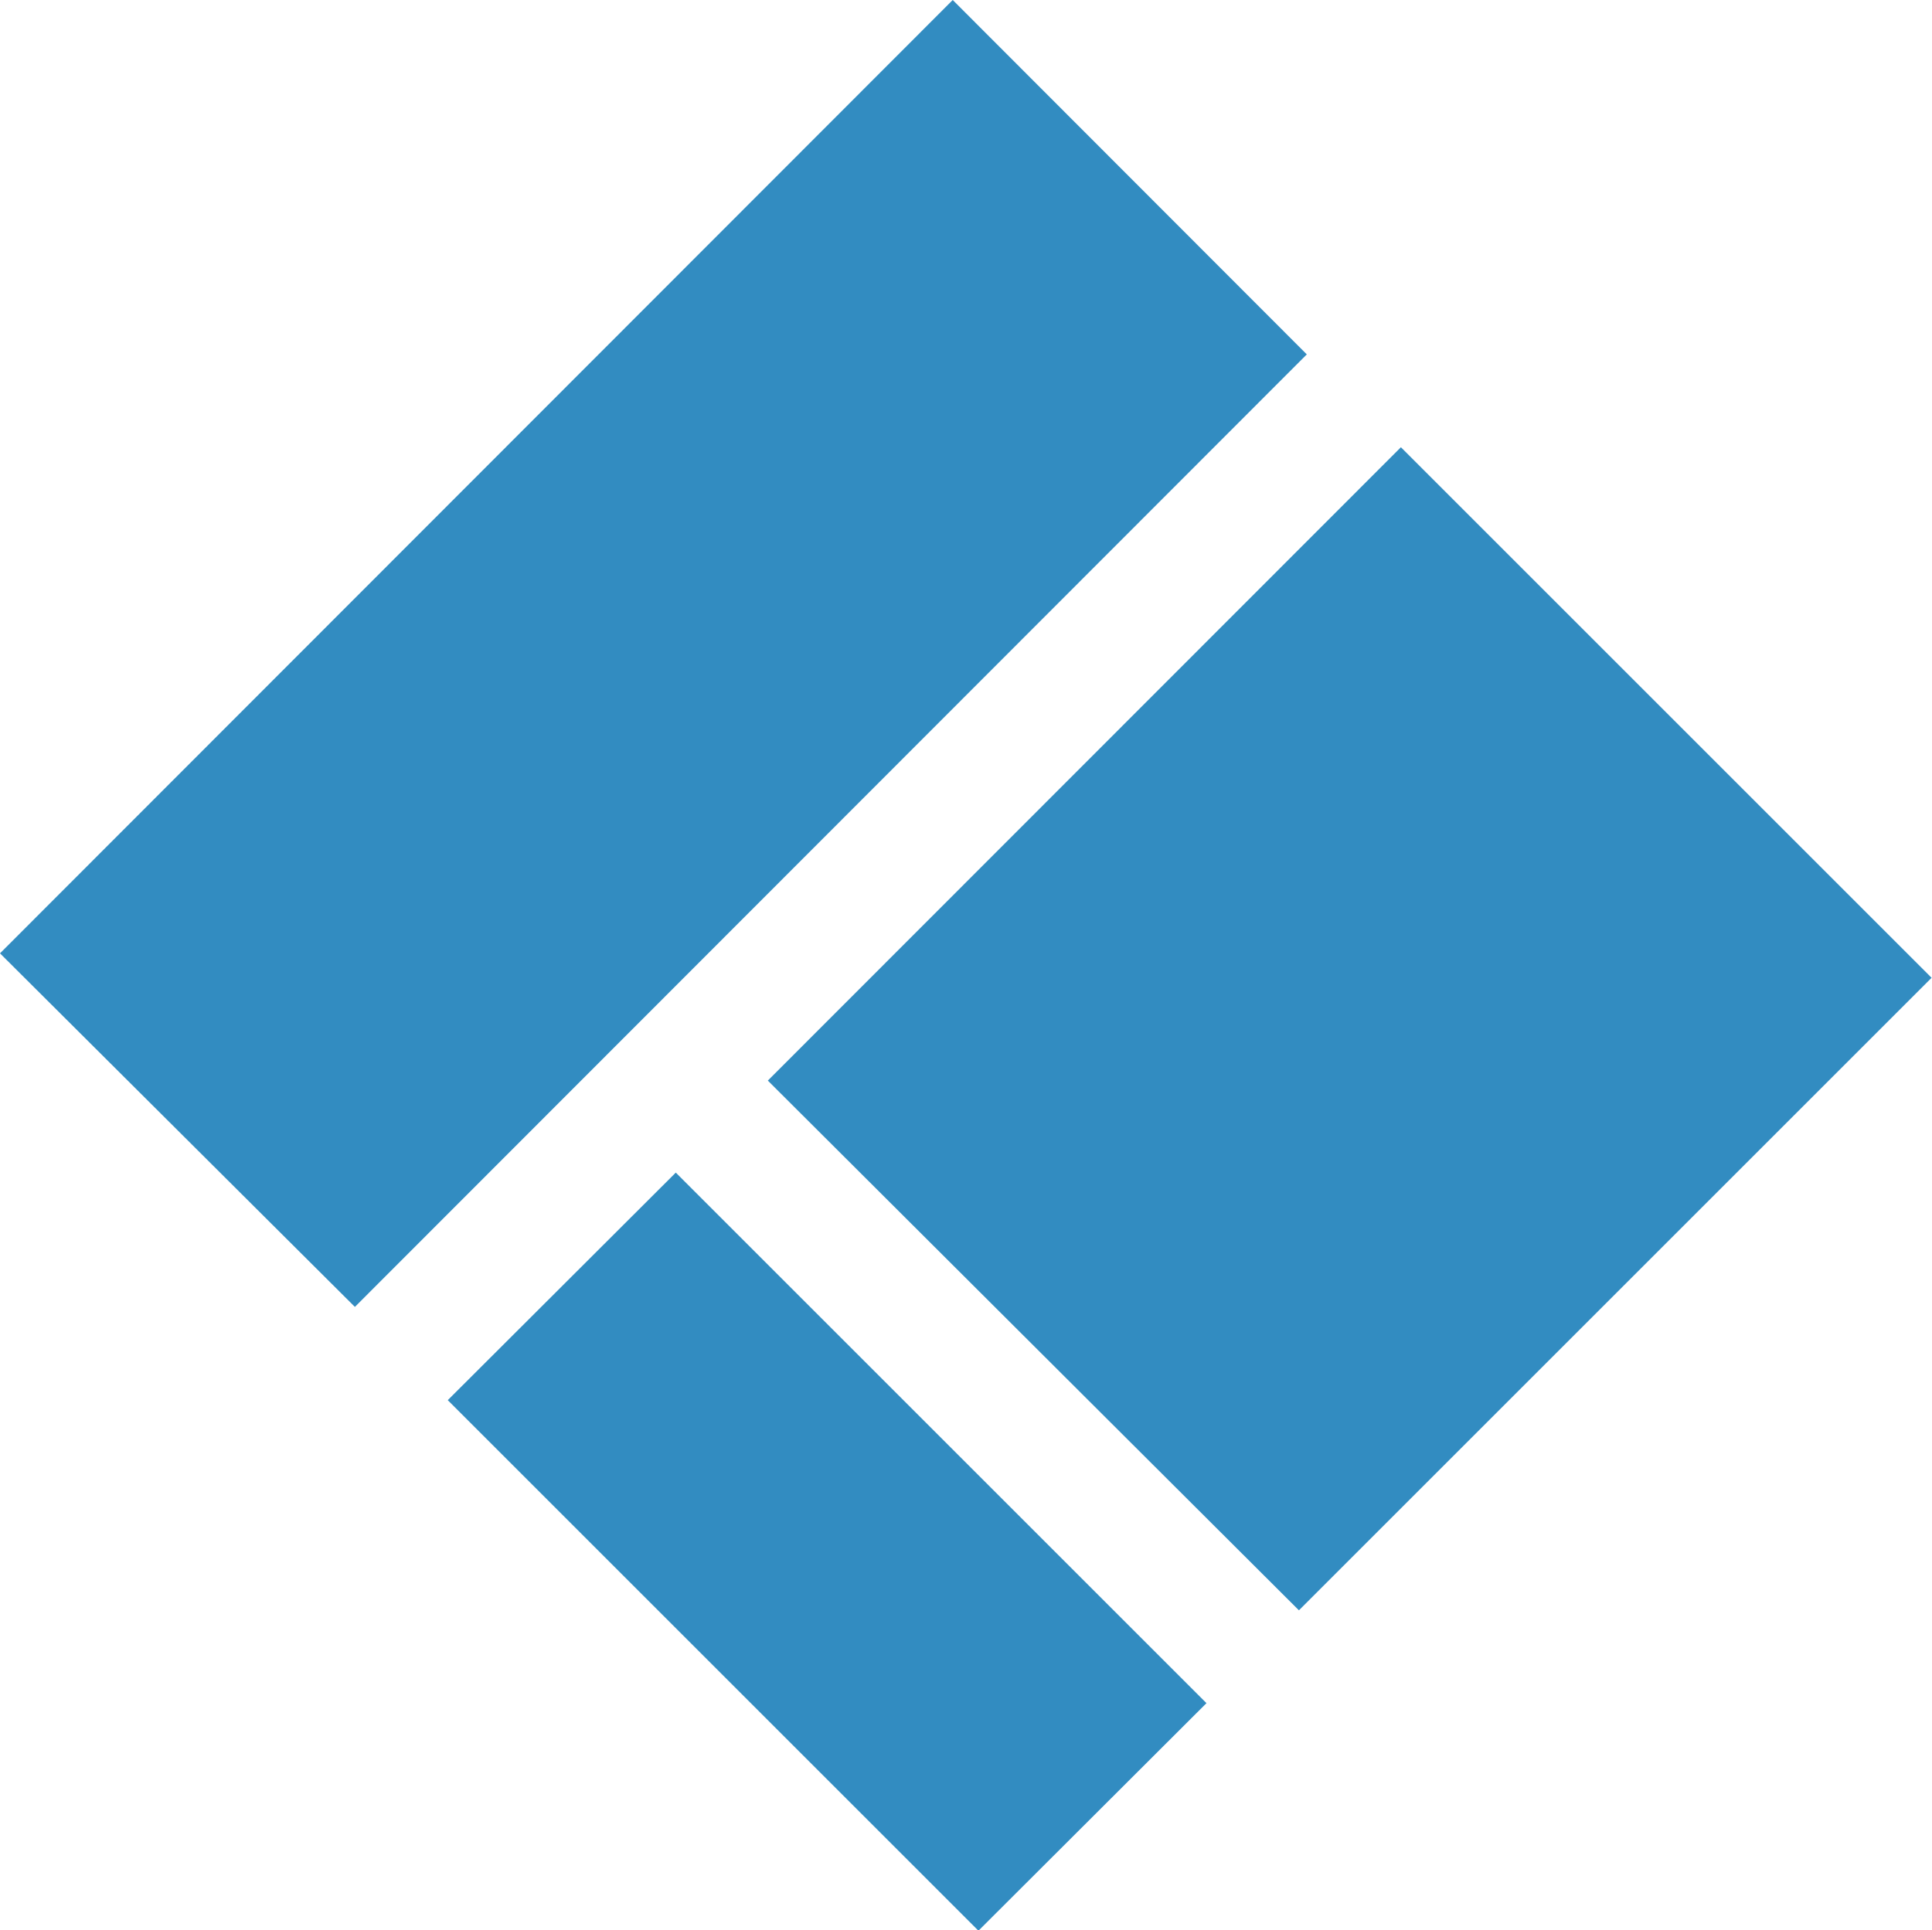 <svg id="Layer_1" data-name="Layer 1" xmlns="http://www.w3.org/2000/svg" viewBox="0 0 233 232.85"><defs><style>.cls-1{fill:#328cc1;fill-rule:evenodd;}</style></defs><title>free_logo_1</title><path class="cls-1" d="M288.35,74.3,173.55,189.2l-42.8-42.65,114.9-115ZM299.7,85.5l64,64L287.4,225.8l-64.05-63.9ZM276.25,237l-27.5,27.45-64-64L212.25,173Z" transform="translate(-130.75 -31.55)"/></svg>
